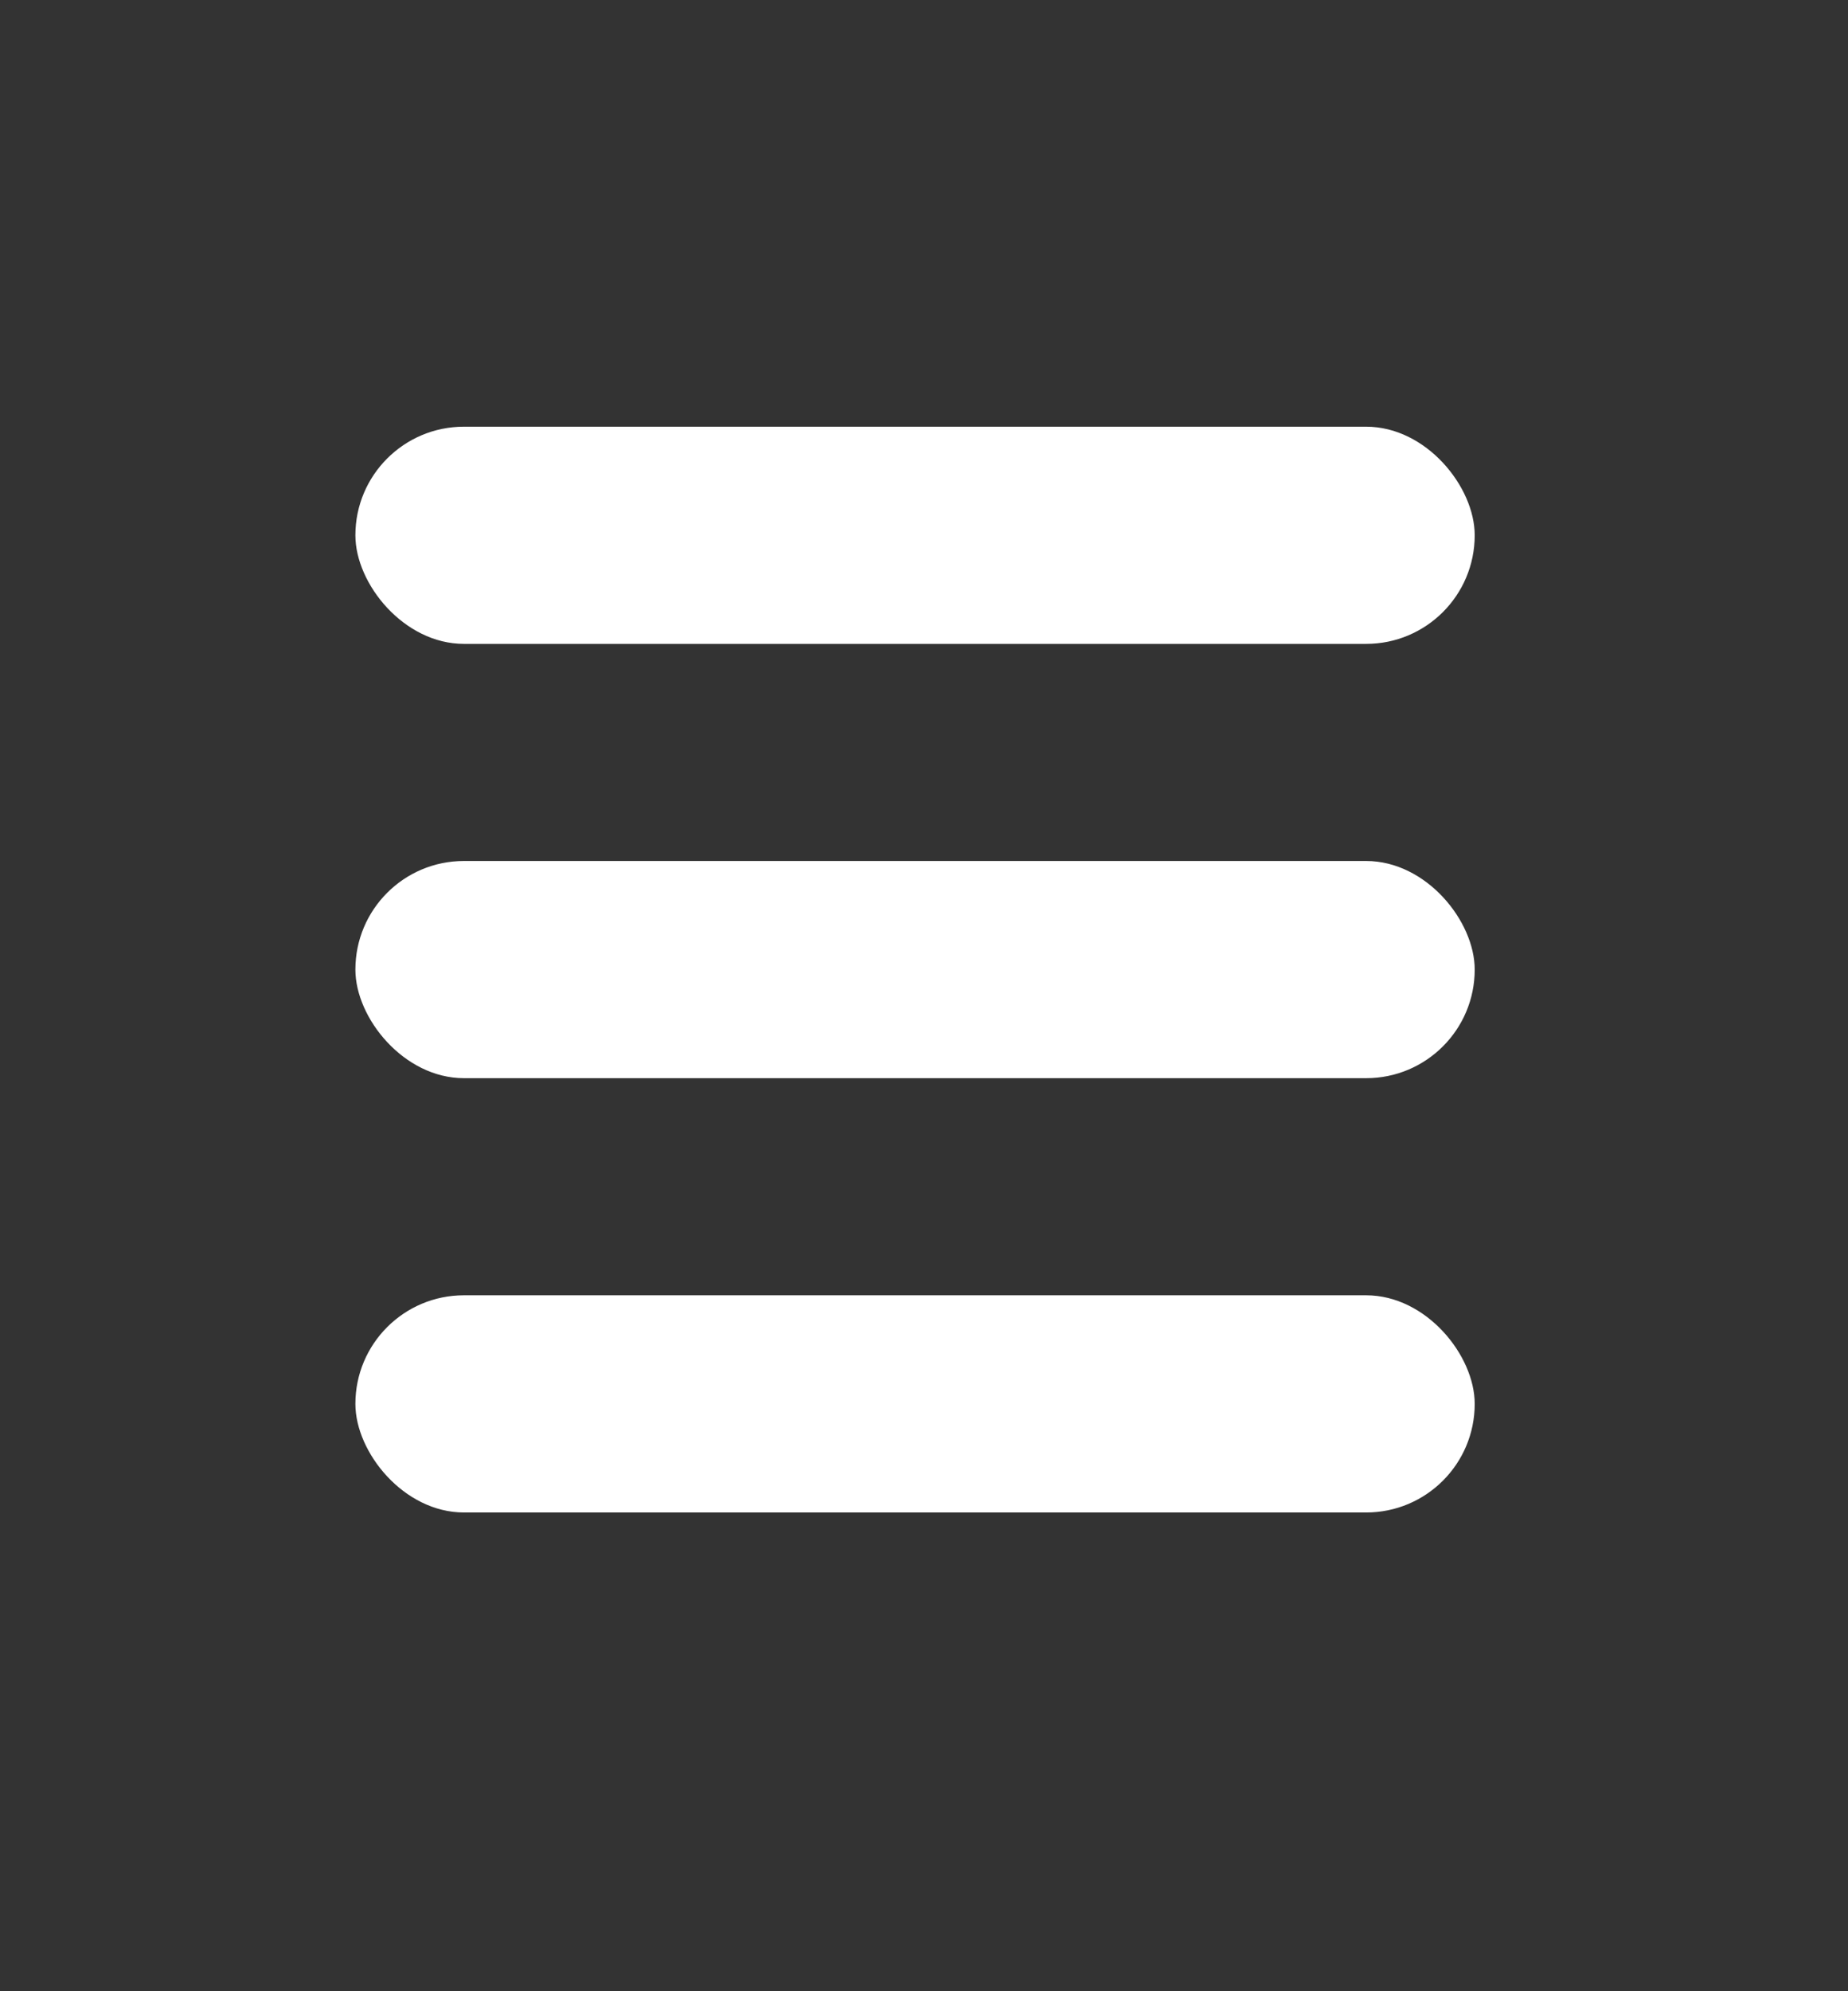 <svg width="26" height="28" viewBox="0 0 26 28" fill="none" xmlns="http://www.w3.org/2000/svg">
<rect x="0" y="0" width="26" height="28" fill="#333333" stroke="none"/>
<rect x="5" y="6" width="15.748" height="3.054" rx="1.527" fill="white"/>
<rect x="5" y="18.214" width="15.748" height="3.054" rx="1.527" fill="white"/>
<rect x="5" y="12.107" width="15.748" height="3.054" rx="1.527" fill="white"/>
</svg>
